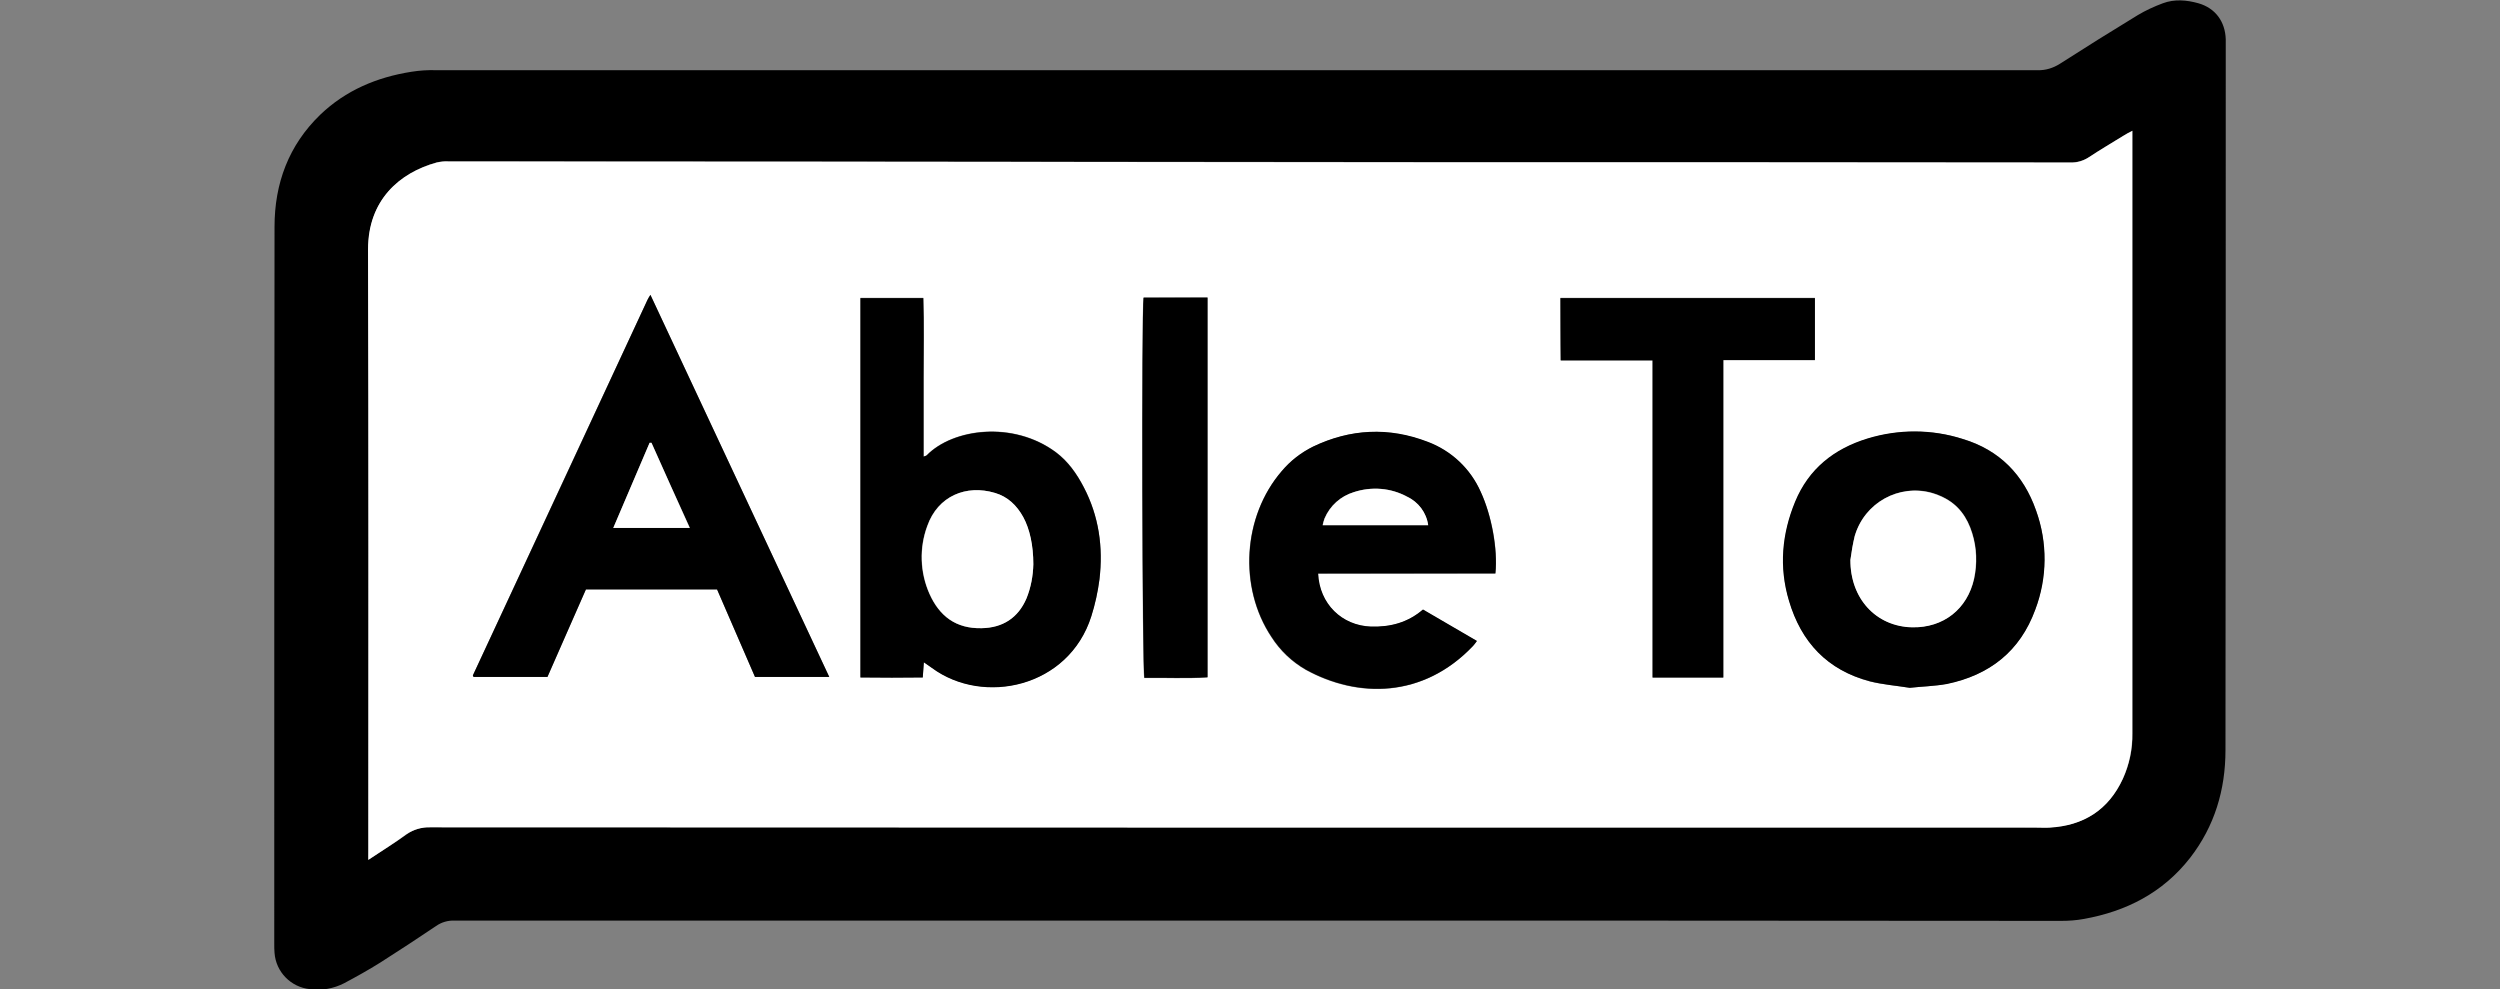 <?xml version="1.0" encoding="UTF-8"?>
<!-- Generator: Adobe Illustrator 24.2.1, SVG Export Plug-In . SVG Version: 6.00 Build 0) -->
<svg xmlns="http://www.w3.org/2000/svg" xmlns:xlink="http://www.w3.org/1999/xlink" version="1.1" id="Layer_1" x="0px" y="0px" viewBox="0 0 922.5 365.1" style="enable-background:new 0 0 922.5 365.1;" xml:space="preserve"><rect x="0" y="0" width="922.5" height="365.1" fill="#808080" stroke="none"/> <style type="text/css"> .st0{fill:#FFFFFF;} </style> <path d="M465.3,339.7c-99.2,0-198.4,0-297.6,0c-2.4-0.1-4.8,0.6-6.8,2c-6.8,4.6-13.7,9.1-20.6,13.5c-4.3,2.7-8.8,5.2-13.3,7.6 c-3.9,2-8.3,2.8-12.6,2.2c-7.1-0.7-12.6-6.4-13.1-13.4c-0.1-1.1-0.1-2.2-0.1-3.3c0-88.2,0-176.4,0.1-264.6c0-16,5.2-30.1,16.9-41.4 c9.4-9,20.9-13.8,33.5-15.8c3.1-0.5,6.2-0.7,9.3-0.6c197,0,393.9,0,590.9,0c2.9,0.1,5.7-0.8,8.1-2.3c9.5-6.1,19.1-12.1,28.8-18 c3-1.8,6.1-3.2,9.3-4.4c4.3-1.6,8.8-1.2,13.1,0c6.3,1.8,9.9,6.8,10.1,13.3c0,0.6,0,1.1,0,1.7c0,86.9,0,173.7-0.1,260.6 c0,14.6-4,28.1-13.1,39.8c-10,12.8-23.5,19.7-39.2,22.5c-2.7,0.5-5.5,0.7-8.3,0.7C662.2,339.7,563.7,339.7,465.3,339.7z M135.9,317.3c5.2-3.5,9.9-6.3,14.3-9.5c2.5-1.8,5.6-2.7,8.6-2.6c197.6,0.1,395.2,0.1,592.9,0.1c1.5,0,3.1,0.1,4.7,0 c12.5-0.7,21.7-6.5,27-18c2.4-5.3,3.6-11,3.5-16.8c0-72.9,0-145.7,0-218.6v-3.7c-1.5,0.8-2.5,1.3-3.4,1.9c-4.2,2.6-8.6,5.2-12.7,7.9 c-2,1.3-4.4,2-6.8,1.9c-77.7-0.1-155.3-0.1-232.9-0.1l-104-0.1c-87.2-0.1-174.4-0.1-261.6-0.2c-1.4-0.1-2.9,0.1-4.3,0.4 c-13.8,3.8-25.3,14-25.3,32c0.2,73.8,0.1,147.5,0.1,221.3L135.9,317.3z"></path> <path class="st0" d="M135.9,317.3v-4c0-73.8,0.1-147.5-0.1-221.3c0-18.1,11.5-28.2,25.3-32c1.4-0.3,2.8-0.5,4.3-0.4 c87.2,0,174.4,0.1,261.6,0.2l104,0.1c77.6,0,155.3,0,232.9,0.1c2.4,0.1,4.8-0.6,6.8-1.9c4.2-2.8,8.5-5.3,12.7-7.9 c0.9-0.6,1.9-1.1,3.4-1.9v3.7c0,72.9,0,145.7,0,218.6c0.1,5.8-1.1,11.5-3.5,16.8c-5.3,11.5-14.5,17.3-27,18c-1.5,0.1-3.1,0-4.7,0 c-197.6,0-395.2,0-592.9-0.1c-3.1-0.1-6.1,0.8-8.7,2.5C145.8,310.9,141.2,313.8,135.9,317.3z M340.8,168.5c0-10,0-19.7,0-29.4 s0.2-19.4-0.1-29.2h-23.2v140c7.8,0,15.4,0.1,23,0c0.1-2,0.3-3.6,0.4-5.6c1.3,0.9,2.2,1.5,3,2.1c19,14,50.5,7.2,58.8-19.1 c1.4-4.4,2.4-9,3-13.6c1.4-11.8-0.2-23.3-5.8-34c-2.6-5-5.8-9.6-10.3-12.9c-15.8-11.7-38-8.7-47.6,1.1 C341.8,168.2,341.5,168.2,340.8,168.5z M306,249.8l-66-141c-0.6,1-0.9,1.4-1.1,1.9c-21.5,46.2-43,92.3-64.4,138.5 c0,0.1,0,0.2,0.1,0.3c0.1,0.1,0.1,0.2,0.2,0.3H202c4.7-10.8,9.4-21.4,14.2-32.3h48.4l14,32.3H306z M704.7,253.8 c4.5-0.5,9.2-0.6,13.7-1.5c15.7-3.2,27-12,32.6-27.4c4.4-11.8,4.5-24.7,0.3-36.6c-4.7-13.2-13.5-22.3-27-26.3 c-11.4-3.6-23.7-3.6-35.1-0.1c-12.3,3.8-21.6,11.2-26.7,23.3c-4.9,11.8-6,24.1-2.3,36.5c4.6,15.3,14.3,25.6,29.9,29.8 C694.7,252.6,699.6,253,704.7,253.8L704.7,253.8z M551.8,211.6c1-9-1.4-21.6-5.4-30c-3.8-8.5-10.9-15.2-19.7-18.5 c-14.3-5.5-28.5-4.9-42.3,1.8c-4.4,2.2-8.3,5.2-11.5,9c-14.4,16.7-16,42.8-3.8,61.2c3.2,5,7.5,9.1,12.7,12.1 c19.1,10.5,43.2,10.6,61.6-8.7c0.5-0.5,0.9-1.1,1.5-1.9l-19.9-11.6c-5.6,4.8-12,6.5-19.2,6.3c-10.7-0.4-19-8.4-19.5-19.6 L551.8,211.6z M635.9,250V132.8h33.8v-22.9h-93.9c0,7.7-0.1,15.2,0.1,23h33.9V250H635.9z M421.9,109.9c-0.7,4.9-0.5,137.7,0.3,140.3 c7.7-0.1,15.5,0.3,23.3-0.2V109.8L421.9,109.9z"></path> <path d="M340.8,168.5c0.7-0.3,1-0.3,1.2-0.5c9.6-9.8,31.8-12.8,47.6-1.1c4.5,3.4,7.7,7.9,10.3,12.9c5.6,10.7,7.2,22.1,5.8,34 c-0.6,4.6-1.6,9.2-3,13.6c-8.3,26.3-39.8,33.1-58.8,19.1c-0.9-0.6-1.8-1.3-3-2.1c-0.1,1.9-0.3,3.5-0.4,5.6c-7.6,0.1-15.2,0.1-23,0 v-140h23.2c0.3,9.7,0.1,19.4,0.1,29.2S340.8,158.5,340.8,168.5z M381.3,208.2c0-7-1.4-12.9-3.8-17.4c-2.3-4.3-5.6-7.5-10.4-8.9 c-10.6-3.2-21.1,1.1-25,12.2c-3,8.1-2.7,17.1,0.8,25c3.7,8.3,9.8,12.9,19.2,12.7c7.9-0.2,13.6-3.8,16.6-11 C380.4,216.8,381.2,212.5,381.3,208.2z"></path> <path d="M306,249.8h-27.4l-14-32.3h-48.4c-4.8,10.8-9.4,21.5-14.2,32.3h-27.2c-0.1-0.1-0.2-0.2-0.2-0.3c-0.1-0.1-0.1-0.2-0.1-0.3 c21.5-46.2,43-92.3,64.4-138.5c0.2-0.5,0.5-0.9,1.1-1.9L306,249.8z M240.4,163.4h-0.7c-4.4,10.4-8.9,20.8-13.4,31.4h28.3 C249.7,184.1,245,173.8,240.4,163.4z"></path> <path d="M704.7,253.8c-5-0.8-10-1.2-14.7-2.4c-15.7-4.1-25.4-14.4-29.9-29.8c-3.7-12.4-2.6-24.6,2.3-36.5 c5-12.1,14.3-19.5,26.7-23.3c11.5-3.5,23.7-3.5,35.2,0.2c13.5,4.1,22.4,13.2,27,26.4c4.3,11.8,4.2,24.8-0.3,36.6 c-5.6,15.3-16.8,24.1-32.6,27.4C713.9,253.2,709.2,253.3,704.7,253.8z M682.8,206.6c0,14.2,9.4,24.6,22.9,24.8 c11.5,0.2,20.3-6.7,22.8-17.9c1.2-5.6,1-11.3-0.7-16.8c-1.8-5.8-5.1-10.5-10.8-13.3c-11.5-5.7-25.4-1-31.1,10.5 c-0.6,1.2-1.1,2.5-1.5,3.8C683.7,200.7,683.2,203.6,682.8,206.6z"></path> <path d="M551.8,211.6h-65.4c0.5,11.2,8.7,19.2,19.5,19.6c7.2,0.2,13.6-1.5,19.2-6.3l19.9,11.6c-0.6,0.8-1,1.4-1.5,1.9 c-18.4,19.3-42.5,19.2-61.6,8.7c-5.1-2.9-9.5-7.1-12.7-12.1c-12.2-18.3-10.6-44.5,3.8-61.2c3.2-3.8,7.1-6.8,11.5-9 c13.8-6.6,28-7.3,42.3-1.8c8.8,3.3,15.8,9.9,19.6,18.5C550.3,190,552.7,202.5,551.8,211.6z M527,193.8c-0.7-4.6-3.6-8.5-7.8-10.6 c-6.1-3.2-13.1-3.8-19.7-1.6c-4.9,1.5-8.8,5-10.8,9.7c-0.3,0.8-0.5,1.7-0.7,2.5H527z"></path> <path d="M635.9,250h-26.1V133h-33.9c-0.1-7.8,0-15.3-0.1-23h93.9v22.9h-33.8V250z"></path> <path d="M422,109.8h23.6v140.1c-7.8,0.5-15.6,0.1-23.3,0.2C421.5,247.6,421.2,114.7,422,109.8z"></path> <path class="st0" d="M381.3,208.2c-0.1,4.3-0.9,8.6-2.5,12.6c-3.1,7.2-8.8,10.9-16.6,11c-9.4,0.2-15.5-4.4-19.2-12.7 c-3.5-7.9-3.8-16.9-0.8-25c3.9-11.1,14.4-15.4,25-12.2c4.7,1.4,8,4.6,10.4,8.9C380,195.2,381.3,201.2,381.3,208.2z"></path> <path class="st0" d="M240.4,163.4c4.6,10.4,9.3,20.7,14.1,31.4h-28.2c4.5-10.6,9-21,13.4-31.4L240.4,163.4z"></path> <path class="st0" d="M682.8,206.6c0.4-3,0.9-5.9,1.6-8.8c3.6-12.3,16.4-19.4,28.7-15.8c1.3,0.4,2.6,0.9,3.8,1.5 c5.7,2.7,9,7.4,10.8,13.3c1.7,5.4,1.9,11.2,0.7,16.8c-2.5,11.2-11.3,18.1-22.8,17.9C692.2,231.2,682.7,220.8,682.8,206.6z"></path> <path class="st0" d="M527,193.8h-38.9c0.2-0.9,0.4-1.7,0.7-2.5c2-4.7,5.9-8.2,10.8-9.7c6.5-2.1,13.6-1.6,19.6,1.7 C523.4,185.2,526.4,189.2,527,193.8z"></path> </svg>
